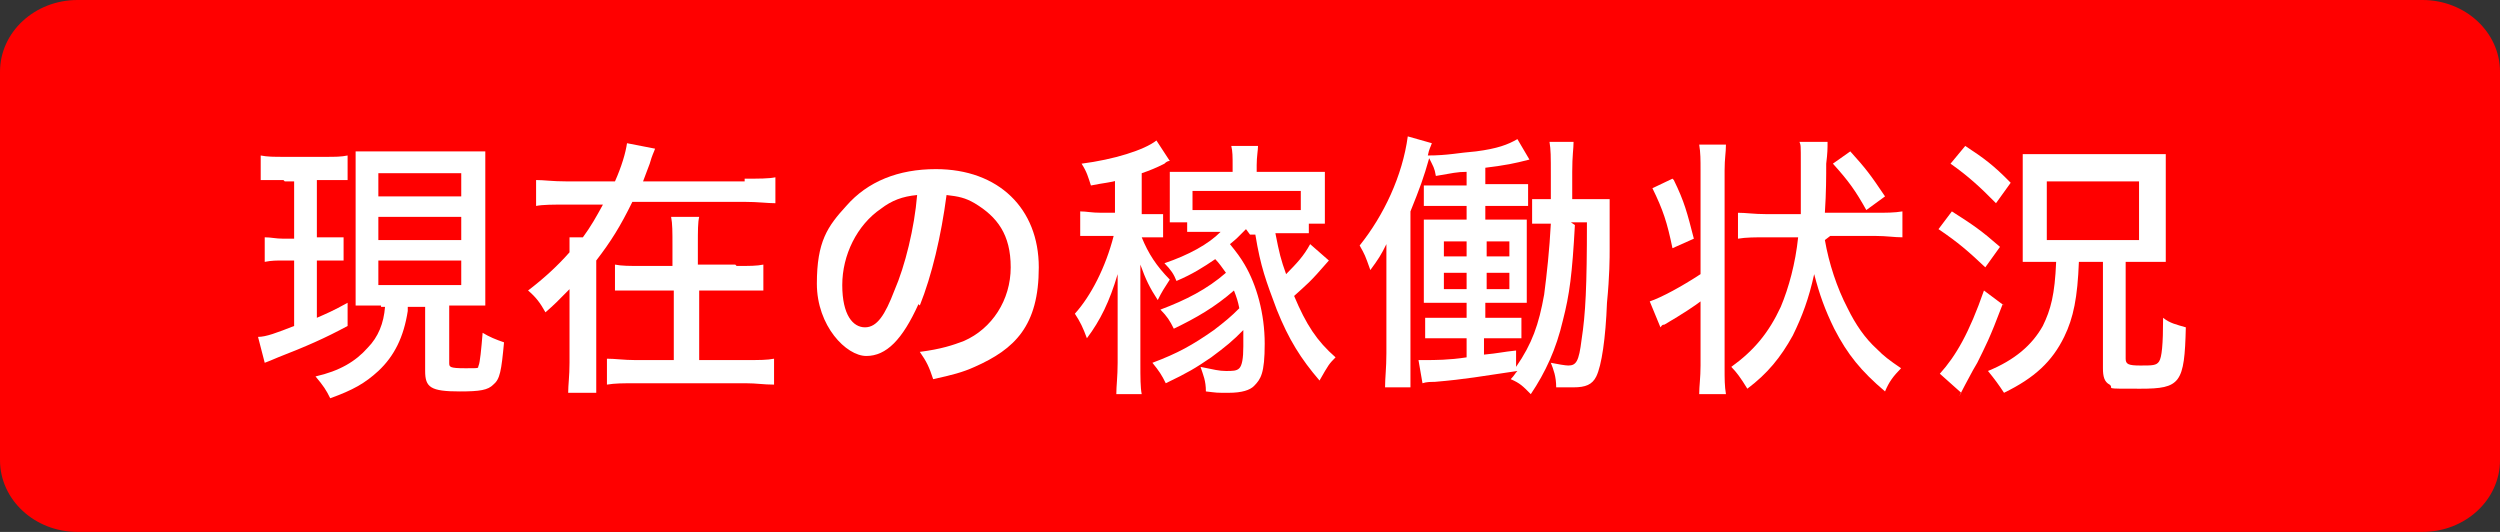 <svg width="188" height="40" viewBox="0 0 188 40" fill="none" xmlns="http://www.w3.org/2000/svg">
<rect x="0" y="0" width="188" height="40" fill="#333333" stroke="none"/>
<path d="M182.169 0H5.831C2.611 0 0 2.416 0 5.395V34.605C0 37.584 2.611 40 5.831 40H182.169C185.389 40 188 37.584 188 34.605V5.395C188 2.416 185.389 0 182.169 0Z" fill="#FF0000"/>
<path d="M21.314 13.539C20.51 13.539 20.209 13.539 19.605 13.539V11.693C20.108 11.795 20.611 11.795 21.415 11.795H24.431C25.235 11.795 25.637 11.795 26.14 11.693V13.539C25.637 13.539 25.235 13.539 24.532 13.539H23.828V17.846H24.532C25.135 17.846 25.436 17.846 25.838 17.846V19.59C25.336 19.59 25.034 19.59 24.532 19.59H23.828V23.898C24.532 23.59 25.034 23.385 26.14 22.769V24.513C24.431 25.436 23.023 26.051 20.912 26.872C20.41 27.077 20.209 27.18 19.907 27.282L19.404 25.334C20.008 25.334 20.812 25.026 22.119 24.513V19.59H21.314C20.812 19.59 20.41 19.59 19.907 19.692V17.846C20.41 17.846 20.711 17.949 21.314 17.949H22.119V13.641H21.415L21.314 13.539ZM28.654 22.974C27.849 22.974 27.548 22.974 26.743 22.974C26.743 22.462 26.743 21.744 26.743 20.923V13.436C26.743 12.41 26.743 12 26.743 11.385C27.246 11.385 27.648 11.385 28.654 11.385H34.585C35.49 11.385 35.992 11.385 36.495 11.385C36.495 11.898 36.495 12.41 36.495 13.436V20.821C36.495 21.744 36.495 22.359 36.495 22.974C35.892 22.974 35.59 22.974 34.585 22.974H33.781V27.282C33.781 27.59 33.781 27.692 34.987 27.692C36.194 27.692 35.892 27.692 35.992 27.487C36.093 27.282 36.194 26.257 36.294 25.026C36.797 25.334 37.3 25.539 37.903 25.744C37.702 27.898 37.601 28.513 37.098 28.923C36.696 29.334 36.093 29.436 34.585 29.436C32.373 29.436 31.971 29.128 31.971 27.898V23.077H30.664C30.664 23.077 30.664 23.18 30.664 23.385C30.363 25.334 29.659 26.769 28.452 27.898C27.447 28.821 26.542 29.334 24.833 29.949C24.532 29.334 24.331 29.026 23.727 28.308C25.537 27.898 26.743 27.18 27.648 26.154C28.452 25.334 28.855 24.308 28.955 23.077H28.654V22.974ZM28.452 14.769H34.686V13.026H28.452V14.769ZM28.452 18.051H34.686V16.308H28.452V18.051ZM28.452 21.436H34.686V19.59H28.452V21.436Z" fill="white"/>
<path d="M55.998 13.436C57.103 13.436 57.807 13.436 58.31 13.333V15.282C57.707 15.282 57.003 15.18 55.998 15.18H47.553C46.648 17.026 45.944 18.154 44.838 19.59V27.282C44.838 28.308 44.838 29.026 44.838 29.538H42.727C42.727 28.923 42.828 28.308 42.828 27.282V21.744C41.923 22.667 41.722 22.872 41.018 23.487C40.616 22.769 40.314 22.359 39.711 21.846C40.917 20.923 41.923 20 42.828 18.974C42.828 18.462 42.828 18.154 42.828 17.846H43.833C44.436 17.026 44.838 16.308 45.341 15.385H42.626C41.621 15.385 40.817 15.385 40.314 15.487V13.539C40.917 13.539 41.521 13.641 42.626 13.641H46.246C46.748 12.513 47.05 11.487 47.151 10.769L49.262 11.18C49.161 11.487 49.061 11.59 48.86 12.308C48.658 12.821 48.558 13.128 48.357 13.641H55.998V13.436ZM55.394 20C56.4 20 56.902 20 57.405 19.898V21.846C56.802 21.846 56.199 21.846 55.394 21.846H52.579V27.077H56.098C57.103 27.077 57.707 27.077 58.209 26.974V28.923C57.405 28.923 56.902 28.821 56.098 28.821H47.754C46.849 28.821 46.246 28.821 45.642 28.923V26.974C46.246 26.974 46.949 27.077 47.754 27.077H50.669V21.846H48.357C47.452 21.846 46.849 21.846 46.246 21.846V19.898C46.748 20 47.352 20 48.256 20H50.569V18.462C50.569 17.436 50.569 16.821 50.468 16.308H52.579C52.479 16.718 52.479 17.333 52.479 18.462V19.898H55.294L55.394 20Z" fill="white"/>
<path d="M69.068 22.872C67.862 25.538 66.656 26.769 65.147 26.769C63.639 26.769 61.428 24.513 61.428 21.333C61.428 18.154 62.232 17.026 63.639 15.487C65.248 13.641 67.56 12.718 70.375 12.718C75.1 12.718 78.117 15.692 78.117 20.102C78.117 24.513 76.307 26.256 73.291 27.59C72.386 28 71.582 28.205 70.174 28.513C69.873 27.59 69.672 27.179 69.169 26.461C70.778 26.256 71.682 25.948 72.487 25.641C74.598 24.718 76.005 22.564 76.005 20.102C76.005 17.641 75 16.308 73.291 15.282C72.587 14.872 72.084 14.769 71.18 14.666C70.778 17.743 70.074 20.718 69.169 22.974L69.068 22.872ZM66.253 15.692C64.444 16.923 63.338 19.179 63.338 21.436C63.338 23.692 64.142 24.615 65.047 24.615C65.952 24.615 66.555 23.692 67.259 21.846C68.063 20 68.767 17.128 68.968 14.666C67.862 14.769 67.058 15.077 66.253 15.692Z" fill="white"/>
<path d="M84.148 13.539C83.444 13.744 83.042 13.744 82.037 13.949C81.835 13.333 81.735 12.923 81.333 12.308C83.746 12 86.058 11.282 86.963 10.564L87.968 12.103C87.834 12.103 87.7 12.171 87.566 12.308C86.963 12.616 86.46 12.821 85.857 13.026V16.103H86.158C86.862 16.103 87.063 16.103 87.465 16.103V17.846C87.063 17.846 86.661 17.846 86.158 17.846H85.857C86.359 19.077 86.963 20 87.968 21.026C87.566 21.641 87.365 21.949 87.063 22.564C86.46 21.641 86.158 21.026 85.756 19.898C85.756 20.821 85.756 21.641 85.756 22.667V27.282C85.756 28.41 85.756 29.128 85.857 29.641H83.947C83.947 29.026 84.047 28.308 84.047 27.282V23.282C84.047 22.359 84.047 21.846 84.047 20.616C83.444 22.667 82.74 24.103 81.735 25.436C81.433 24.616 81.232 24.205 80.83 23.59C82.037 22.256 83.142 20.103 83.746 17.744H82.841C82.137 17.744 81.835 17.744 81.232 17.744V15.898C81.735 15.898 82.037 16 82.841 16H83.846V13.436L84.148 13.539ZM93.698 17.231C93.095 17.846 92.995 17.949 92.492 18.359C92.995 18.974 93.296 19.385 93.598 19.898C94.503 21.436 95.106 23.59 95.106 25.846C95.106 28.103 94.804 28.513 94.302 29.026C94 29.333 93.397 29.539 92.392 29.539C91.386 29.539 91.587 29.539 90.683 29.436C90.683 28.616 90.481 28.205 90.28 27.59C91.286 27.795 91.688 27.898 92.191 27.898C92.693 27.898 92.995 27.898 93.196 27.692C93.397 27.487 93.498 26.974 93.498 26.051C93.498 25.128 93.498 25.436 93.498 24.821C92.693 25.641 92.191 26.051 91.085 26.872C89.878 27.692 89.376 28 87.666 28.821C87.365 28.205 87.164 27.898 86.661 27.282C88.571 26.564 89.677 25.949 91.286 24.821C92.09 24.205 92.593 23.795 93.196 23.18C93.095 22.667 92.995 22.359 92.794 21.846C91.386 23.077 89.979 23.898 88.27 24.718C87.968 24.103 87.767 23.795 87.264 23.282C89.174 22.564 90.783 21.744 92.191 20.513C91.889 20.103 91.688 19.795 91.386 19.487C90.481 20.103 89.677 20.616 88.471 21.128C88.27 20.616 88.069 20.308 87.566 19.795C89.376 19.18 90.884 18.359 91.788 17.436H90.683C89.979 17.436 89.677 17.436 89.275 17.436V16.718H87.968C87.968 16.308 87.968 16 87.968 15.487V14.154C87.968 13.539 87.968 13.231 87.968 12.923C88.37 12.923 88.772 12.923 89.778 12.923H92.693V12.41C92.693 11.795 92.693 11.385 92.593 10.975H94.603C94.603 11.282 94.503 11.795 94.503 12.41V12.923H97.82C98.926 12.923 99.127 12.923 99.63 12.923C99.63 13.333 99.63 13.744 99.63 14.257V15.59C99.63 16 99.63 16.41 99.63 16.821H98.424V17.539C98.022 17.539 97.619 17.539 96.916 17.539H95.91C96.212 19.077 96.312 19.487 96.715 20.616C97.519 19.795 98.022 19.282 98.524 18.359L99.932 19.59C98.424 21.333 98.323 21.333 97.318 22.256C98.223 24.41 99.027 25.641 100.434 26.872C99.932 27.385 99.932 27.385 99.228 28.616C97.82 26.974 96.916 25.539 96.011 23.282C95.207 21.128 94.804 20.103 94.402 17.641H94L93.698 17.231ZM97.72 14.359H89.677V15.795C90.079 15.795 90.28 15.795 90.884 15.795H96.715C97.217 15.795 97.418 15.795 97.82 15.795V14.359H97.72Z" fill="white"/>
<path d="M118.432 16.923C118.231 20.615 118.03 22.154 117.527 24.102C117.025 26.256 116.22 28 115.115 29.641C114.511 29.026 114.31 28.82 113.607 28.513C113.908 28.205 113.908 28.102 114.109 27.897C111.294 28.308 110.289 28.513 107.876 28.718C107.574 28.718 107.273 28.718 106.971 28.82L106.67 27.077C106.871 27.077 107.072 27.077 107.172 27.077C107.876 27.077 108.982 27.077 110.289 26.872V25.436H108.781C107.977 25.436 107.574 25.436 107.172 25.436V23.897C107.574 23.897 107.977 23.897 108.781 23.897H110.289V22.769H108.881C108.077 22.769 107.776 22.769 107.072 22.769C107.072 22.051 107.072 21.641 107.072 20.82V18.462C107.072 17.538 107.072 17.231 107.072 16.513C107.474 16.513 107.776 16.513 108.881 16.513H110.289V15.487H108.68C107.977 15.487 107.574 15.487 107.072 15.487V13.949C107.474 13.949 107.776 13.949 108.68 13.949H110.289V12.923C109.585 12.923 109.183 13.026 107.977 13.231C107.876 12.615 107.776 12.513 107.474 11.897C107.072 13.333 106.77 14.154 106.066 15.897V26.667C106.066 27.795 106.066 28.41 106.066 29.128H104.156C104.156 28.41 104.257 27.692 104.257 26.564V21.026C104.257 20 104.257 19.179 104.257 18.359C103.855 19.179 103.654 19.487 103.05 20.308C102.648 19.179 102.648 19.179 102.246 18.462C104.056 16.205 105.463 13.231 105.865 10.256L107.675 10.769C107.574 11.077 107.474 11.179 107.373 11.692C108.881 11.692 109.686 11.487 110.993 11.385C112.601 11.179 113.405 10.872 114.109 10.461L115.014 12C113.808 12.308 113.305 12.41 111.696 12.615V13.846H113.305C114.009 13.846 114.411 13.846 114.913 13.846V15.487C114.411 15.487 114.009 15.487 113.305 15.487H111.696V16.513H113.305C114.31 16.513 114.511 16.513 114.813 16.513C114.813 17.026 114.813 17.231 114.813 18.359V20.82C114.813 21.846 114.813 22.256 114.813 22.769C114.31 22.769 113.908 22.769 113.204 22.769H111.696V23.897H112.903C113.707 23.897 114.009 23.897 114.411 23.897V25.436C114.009 25.436 113.607 25.436 112.903 25.436H111.596V26.667C112.702 26.564 113.003 26.462 114.009 26.359V27.59C115.215 25.846 115.718 24.41 116.12 22.154C116.321 20.615 116.522 18.769 116.623 16.82C115.919 16.82 115.718 16.82 115.215 16.82V14.974C115.617 14.974 115.919 14.974 116.623 14.974C116.623 14.359 116.623 13.846 116.623 13.231C116.623 11.692 116.623 11.282 116.522 10.667H118.332C118.332 11.179 118.231 11.692 118.231 12.923C118.231 14.154 118.231 14.359 118.231 14.974H119.337C120.141 14.974 120.543 14.974 121.046 14.974C121.046 15.282 121.046 15.692 121.046 16.41C121.046 17.436 121.046 18.222 121.046 18.769C121.046 19.385 121.046 20.718 120.845 22.769C120.744 25.436 120.443 27.487 120.041 28.308C119.739 28.923 119.236 29.128 118.332 29.128C117.427 29.128 117.728 29.128 117.025 29.128C117.025 28.308 116.824 27.795 116.623 27.282C117.125 27.385 117.728 27.487 117.93 27.487C118.533 27.487 118.734 27.179 118.935 25.538C119.236 23.59 119.337 21.538 119.337 16.718H118.131L118.432 16.923ZM108.58 18.154V19.282H110.289V18.154H108.58ZM108.58 20.513V21.744H110.289V20.513H108.58ZM113.506 19.282V18.154H111.797V19.282H113.506ZM113.506 21.744V20.513H111.797V21.744H113.506Z" fill="white"/>
<path d="M127.881 12.82C127.881 12 127.881 11.487 127.78 10.872H129.791C129.791 11.487 129.69 11.897 129.69 12.82V27.692C129.69 28.513 129.69 29.026 129.791 29.641H127.78C127.78 29.026 127.881 28.41 127.881 27.487V22.666C127.479 22.974 126.574 23.59 125.166 24.41C124.965 24.41 124.965 24.513 124.865 24.615L124.061 22.666C124.965 22.359 126.473 21.538 127.881 20.615V12.82ZM125.87 13.538C126.674 15.179 126.876 16 127.378 17.949L125.77 18.666C125.367 16.718 125.066 15.795 124.262 14.154L125.77 13.436L125.87 13.538ZM137.231 18.051C137.532 19.795 138.135 21.641 138.94 23.179C139.543 24.41 140.247 25.436 141.151 26.256C141.654 26.769 142.056 27.077 142.961 27.692C142.358 28.308 142.056 28.718 141.755 29.436C139.945 27.897 138.94 26.666 137.934 24.718C137.231 23.282 136.828 22.154 136.426 20.615C136.024 22.461 135.522 23.795 134.818 25.231C133.913 26.872 132.908 28.102 131.4 29.231C130.897 28.41 130.595 28 130.193 27.59C131.902 26.359 133.008 25.026 133.913 23.077C134.516 21.641 135.019 19.795 135.22 17.846H132.807C132.003 17.846 131.299 17.846 130.696 17.949V16C131.299 16 131.902 16.102 132.807 16.102H135.421C135.421 15.384 135.421 14.051 135.421 12.41C135.421 10.769 135.421 10.974 135.32 10.666H137.432C137.432 11.179 137.432 11.487 137.331 12.307C137.331 13.231 137.331 14.461 137.231 16H140.95C141.855 16 142.458 16 143.062 15.897V17.846C142.458 17.846 141.855 17.743 141.051 17.743H137.633L137.231 18.051ZM140.347 15.795C139.543 14.359 139.04 13.641 137.834 12.307L139.141 11.384C140.347 12.718 140.649 13.128 141.755 14.769L140.347 15.795Z" fill="white"/>
<path d="M146.781 15.897C148.389 16.923 148.993 17.333 150.4 18.564L149.294 20.103C147.987 18.872 147.283 18.256 145.775 17.231L146.781 15.897ZM150.601 22.872C149.596 25.538 149.294 26.051 148.691 27.282C148.557 27.487 148.255 28.034 147.786 28.923C147.317 29.812 147.216 30.017 147.484 29.538L145.876 28.103C147.082 26.769 148.088 25.026 149.194 21.846L150.702 22.974L150.601 22.872ZM147.786 10.974C149.194 11.897 149.897 12.41 151.204 13.744L150.098 15.282C148.892 14.051 147.987 13.231 146.68 12.308L147.786 10.974ZM153.718 19.692C153.215 19.692 152.813 19.692 152.109 19.692C152.109 19.556 152.109 19.35 152.109 19.077C152.109 19.077 152.109 18.667 152.109 17.846V13.333C152.109 12.923 152.109 12.342 152.109 11.59C152.511 11.59 153.014 11.59 154.12 11.59H160.956C161.961 11.59 162.364 11.59 162.866 11.59C162.866 12 162.866 12.41 162.866 13.333V17.949C162.866 18.872 162.866 19.282 162.866 19.692C162.062 19.692 161.66 19.692 161.157 19.692H159.85V26.974C159.85 27.385 160.051 27.487 160.956 27.487C161.861 27.487 162.163 27.487 162.364 27.18C162.565 26.872 162.665 25.949 162.665 23.897C163.168 24.308 163.671 24.41 164.374 24.615C164.274 28.82 163.972 29.231 160.956 29.231C157.94 29.231 159.046 29.231 158.644 28.923C158.242 28.718 158.141 28.308 158.141 27.692V19.692H156.332C156.231 22.359 155.929 23.897 155.226 25.333C154.321 27.18 153.014 28.41 150.702 29.538C150.299 28.923 149.998 28.513 149.495 27.897C151.506 27.077 152.813 25.949 153.617 24.513C154.22 23.282 154.522 22.154 154.622 19.692H153.919H153.718ZM153.919 18.051H160.856V13.641H153.919V18.051Z" fill="white"/>
</svg>
